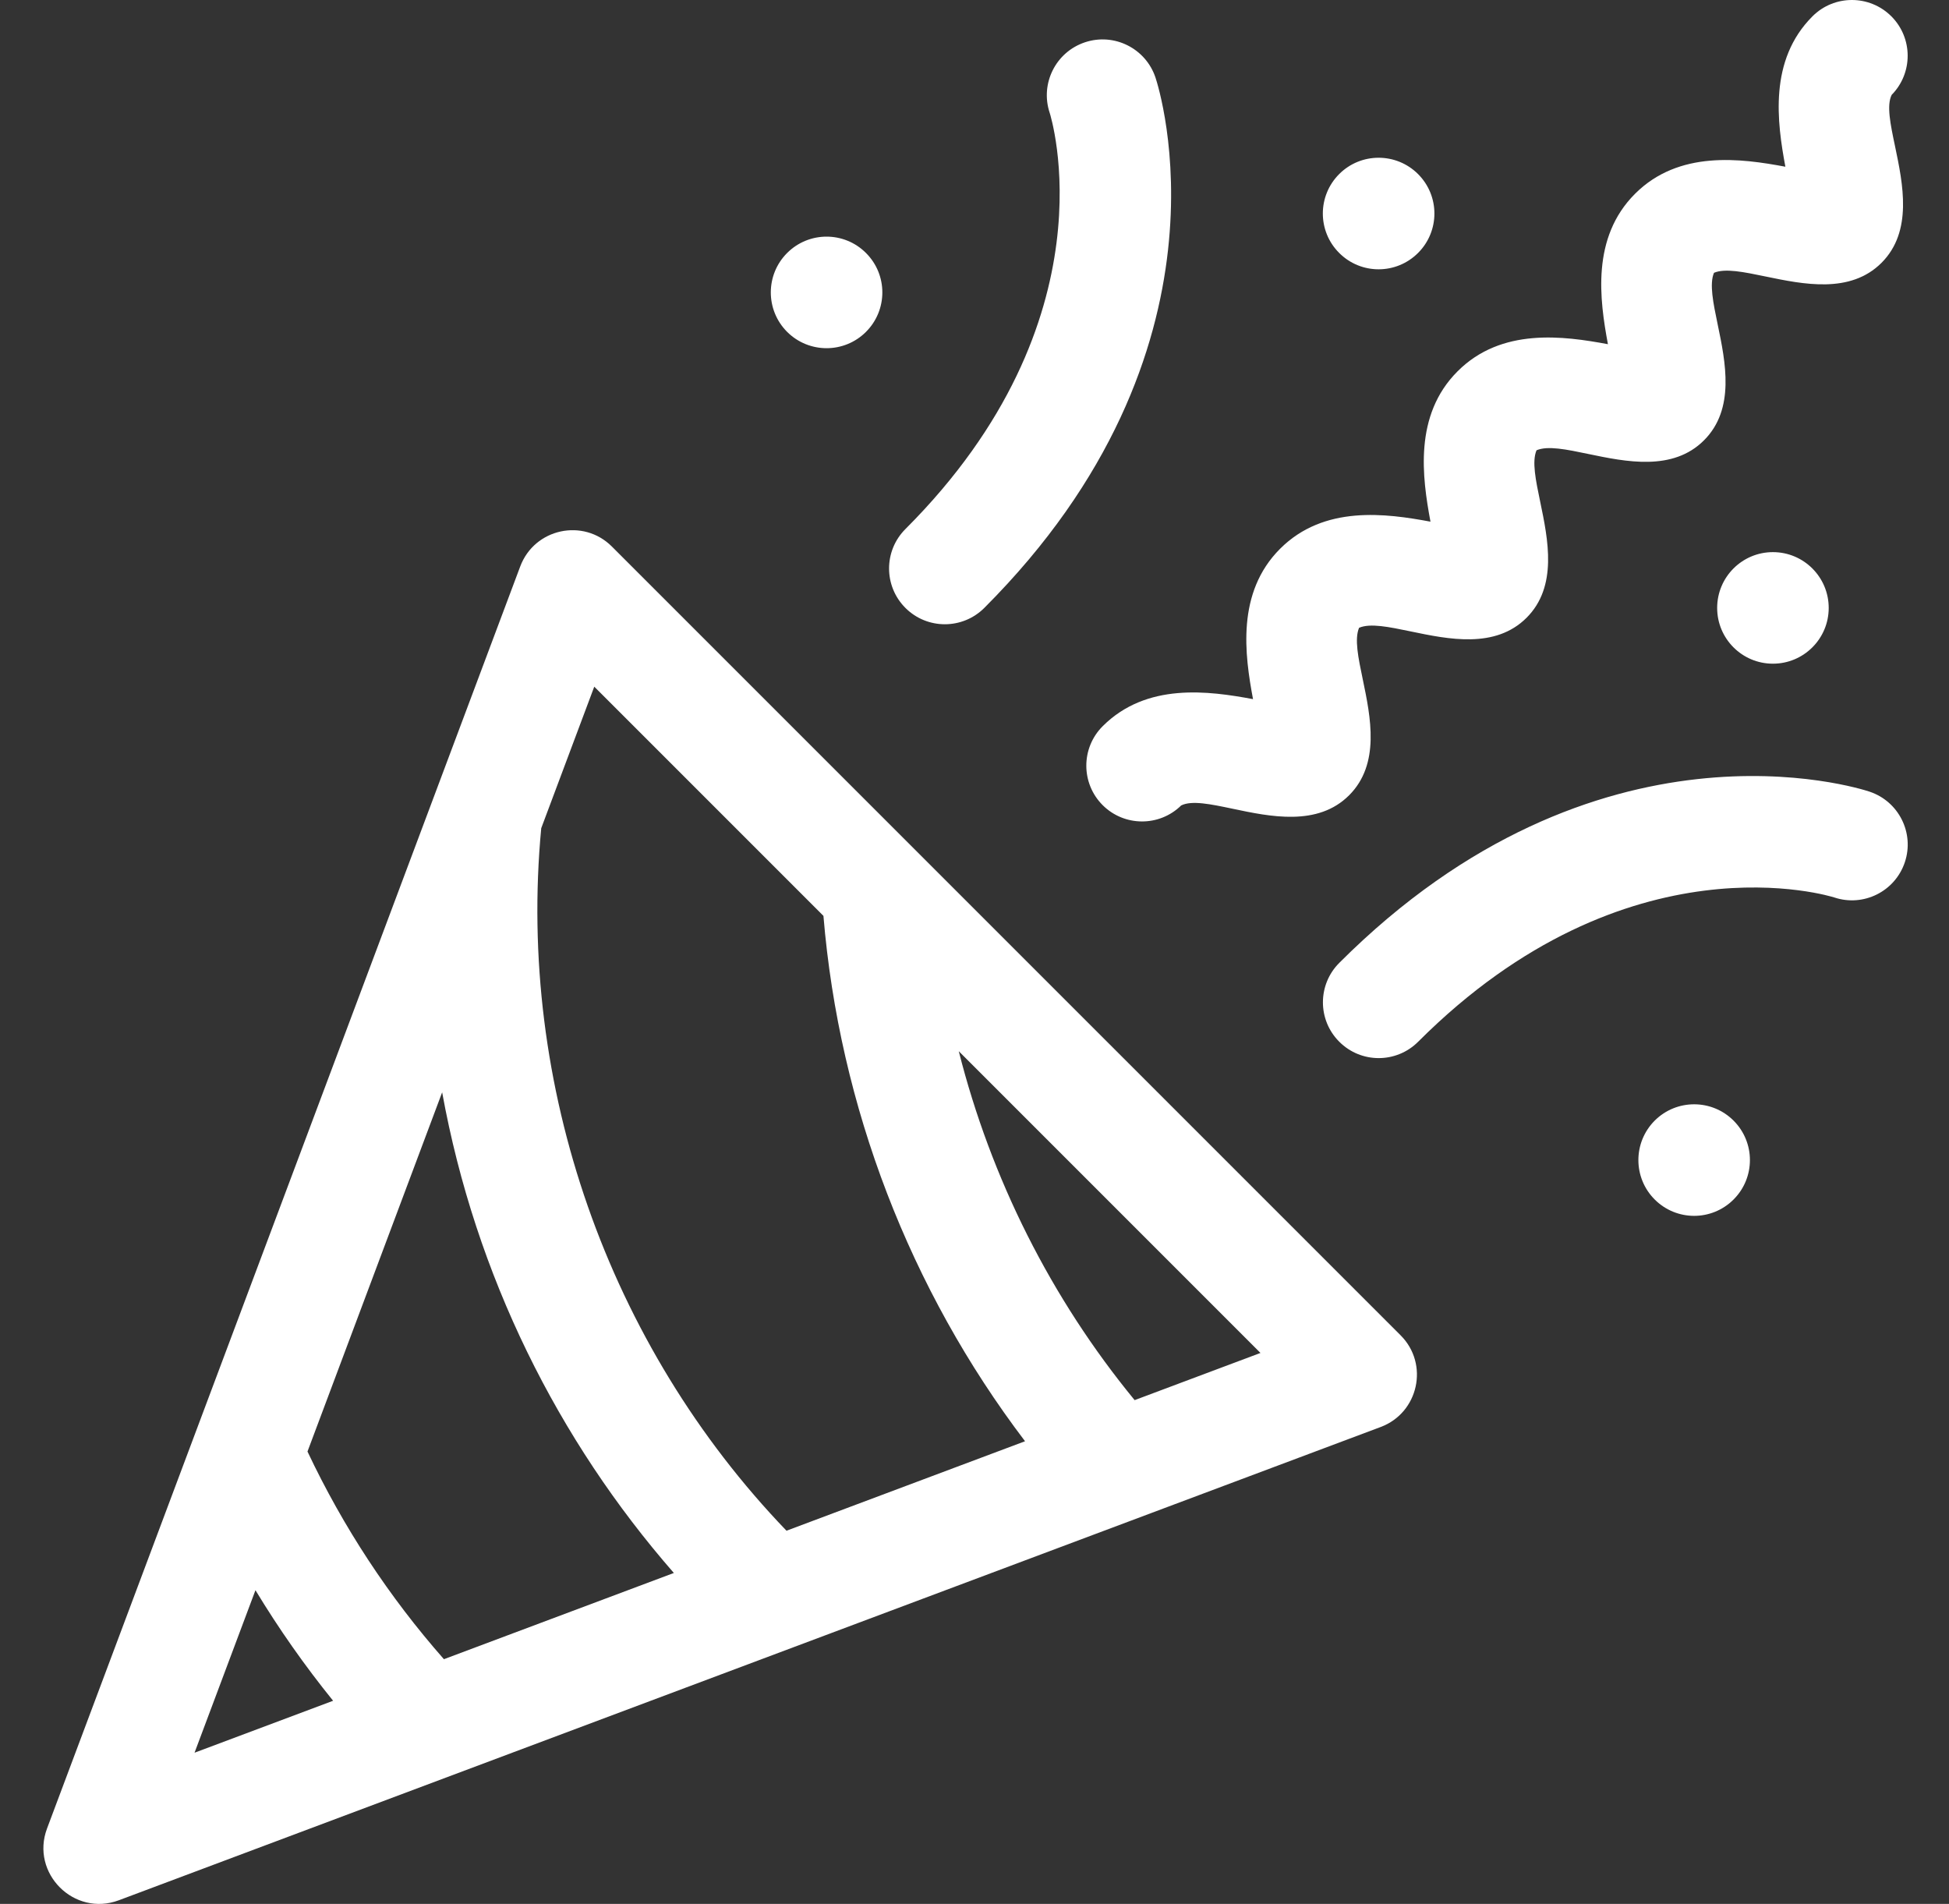 <svg xmlns:xlink="http://www.w3.org/1999/xlink" xmlns="http://www.w3.org/2000/svg" width="43" height="42" viewBox="0 0 43 42" fill="none">
  <rect x="0" y="0" width="43" height="42" fill="#333333" stroke="none"/>
  <path fill-rule="evenodd" clip-rule="evenodd" d="M24.327 17.761C23.847 17.28 23.847 16.502 24.327 16.021C25.297 15.051 26.666 15.241 27.645 15.423C27.462 14.445 27.273 13.075 28.242 12.106C29.212 11.136 30.581 11.326 31.56 11.508C31.378 10.53 31.188 9.16 32.158 8.191C33.127 7.221 34.496 7.411 35.475 7.593C35.293 6.614 35.103 5.245 36.073 4.275C37.042 3.306 38.412 3.495 39.39 3.678C39.208 2.699 39.018 1.33 39.988 0.36C40.468 -0.12 41.247 -0.12 41.728 0.36C42.206 0.839 42.208 1.612 41.735 2.093C41.62 2.325 41.707 2.739 41.809 3.224C41.984 4.059 42.204 5.105 41.511 5.798C40.821 6.488 39.786 6.272 38.951 6.099C38.473 6 38.061 5.914 37.815 6.018C37.711 6.265 37.797 6.678 37.896 7.155C38.07 7.99 38.285 9.023 37.595 9.713C36.906 10.403 35.874 10.188 35.039 10.014C34.561 9.914 34.148 9.828 33.9 9.933C33.795 10.18 33.882 10.593 33.981 11.07C34.155 11.905 34.37 12.938 33.68 13.628C32.99 14.318 31.958 14.103 31.123 13.929C30.645 13.83 30.232 13.743 29.985 13.849C29.88 14.095 29.966 14.508 30.066 14.986C30.24 15.82 30.455 16.854 29.765 17.544C29.072 18.236 28.029 18.017 27.195 17.841C26.709 17.739 26.294 17.652 26.06 17.768C25.577 18.243 24.803 18.237 24.327 17.761ZM19.976 13.411C20.456 13.891 21.235 13.891 21.716 13.411C27.408 7.718 25.574 1.954 25.493 1.711C25.278 1.067 24.581 0.718 23.937 0.933C23.292 1.148 22.944 1.845 23.159 2.49C23.174 2.535 24.605 7.042 19.976 11.671C19.495 12.151 19.495 12.93 19.976 13.411ZM11.478 12.495C11.793 11.656 12.869 11.425 13.5 12.057L30.901 29.457C31.535 30.091 31.297 31.166 30.463 31.479L2.622 41.92C1.634 42.29 0.668 41.322 1.038 40.336L11.478 12.495ZM18.167 20.204L13.111 15.148L11.941 18.27C11.405 23.947 13.415 29.672 17.352 33.768L22.615 31.794C20.075 28.451 18.517 24.409 18.167 20.204ZM6.784 32.021C7.571 33.687 8.58 35.223 9.794 36.602L14.867 34.7C12.313 31.775 10.493 28.15 9.755 24.097L6.784 32.021ZM7.349 37.519C6.723 36.745 6.151 35.931 5.636 35.08L4.292 38.665L7.349 37.519ZM21.153 23.19C21.864 26.001 23.188 28.642 25.033 30.887L27.809 29.846L21.153 23.19ZM31.288 22.981C30.807 23.462 30.028 23.462 29.548 22.981C29.067 22.501 29.067 21.722 29.548 21.241C35.24 15.549 41.005 17.383 41.247 17.464C41.892 17.679 42.241 18.376 42.026 19.02C41.811 19.665 41.114 20.013 40.469 19.798C40.424 19.784 35.917 18.352 31.288 22.981ZM31.286 5.58C31.767 5.1 31.767 4.321 31.286 3.84C30.805 3.36 30.026 3.36 29.546 3.84C29.065 4.321 29.065 5.1 29.546 5.58C30.026 6.061 30.805 6.061 31.286 5.58ZM40.346 13.411C40.346 14.09 39.795 14.641 39.115 14.641C38.436 14.641 37.885 14.09 37.885 13.411C37.885 12.731 38.436 12.18 39.115 12.18C39.795 12.18 40.346 12.731 40.346 13.411ZM36.507 24.721C36.027 25.202 36.027 25.981 36.507 26.461C36.988 26.942 37.767 26.942 38.247 26.461C38.728 25.981 38.728 25.202 38.247 24.721C37.767 24.241 36.988 24.241 36.507 24.721ZM19.106 5.581C19.587 6.061 19.587 6.84 19.106 7.321C18.626 7.801 17.847 7.801 17.366 7.321C16.886 6.84 16.886 6.061 17.366 5.581C17.847 5.1 18.626 5.1 19.106 5.581Z" fill="white"/>
</svg>